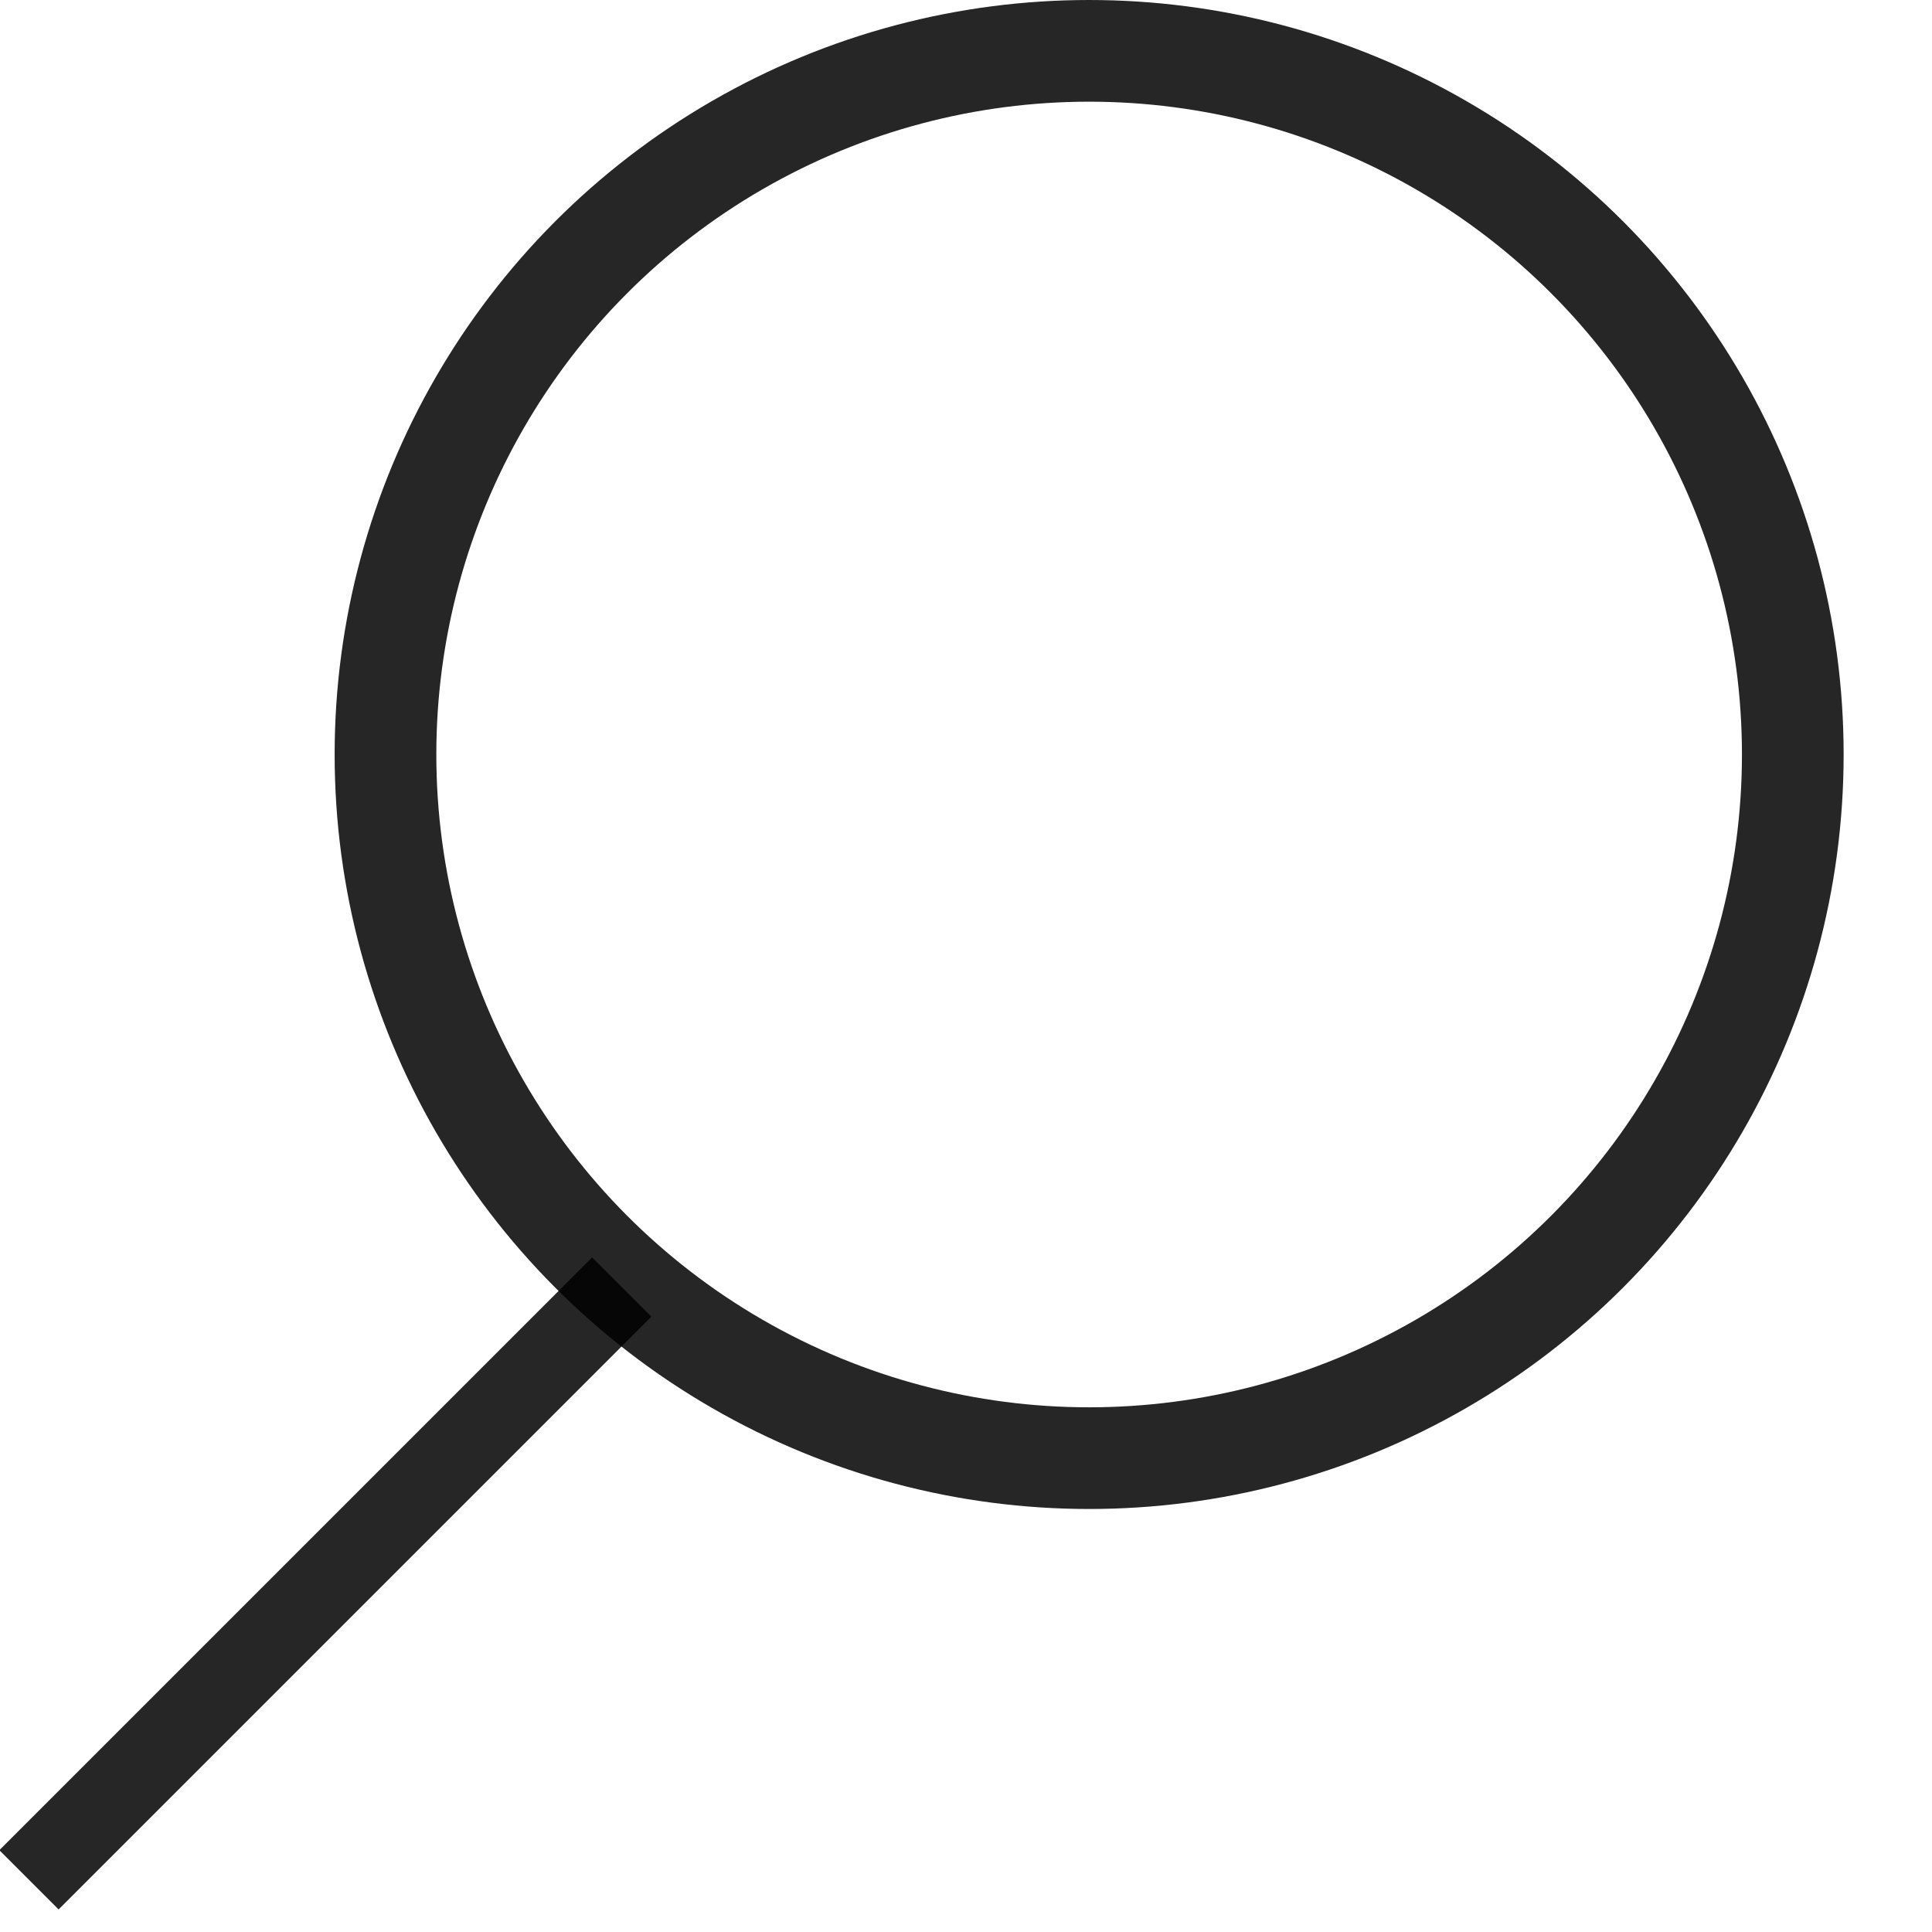<svg width="19" height="19" viewBox="0 0 19 19" fill="none" xmlns="http://www.w3.org/2000/svg">
<circle cx="10.711" cy="7.42" r="6.92" stroke="black" stroke-opacity="0.85"/>
<rect x="5.823" y="12.366" width="0.824" height="8.244" transform="rotate(45 5.823 12.366)" fill="black" fill-opacity="0.85"/>
</svg>
